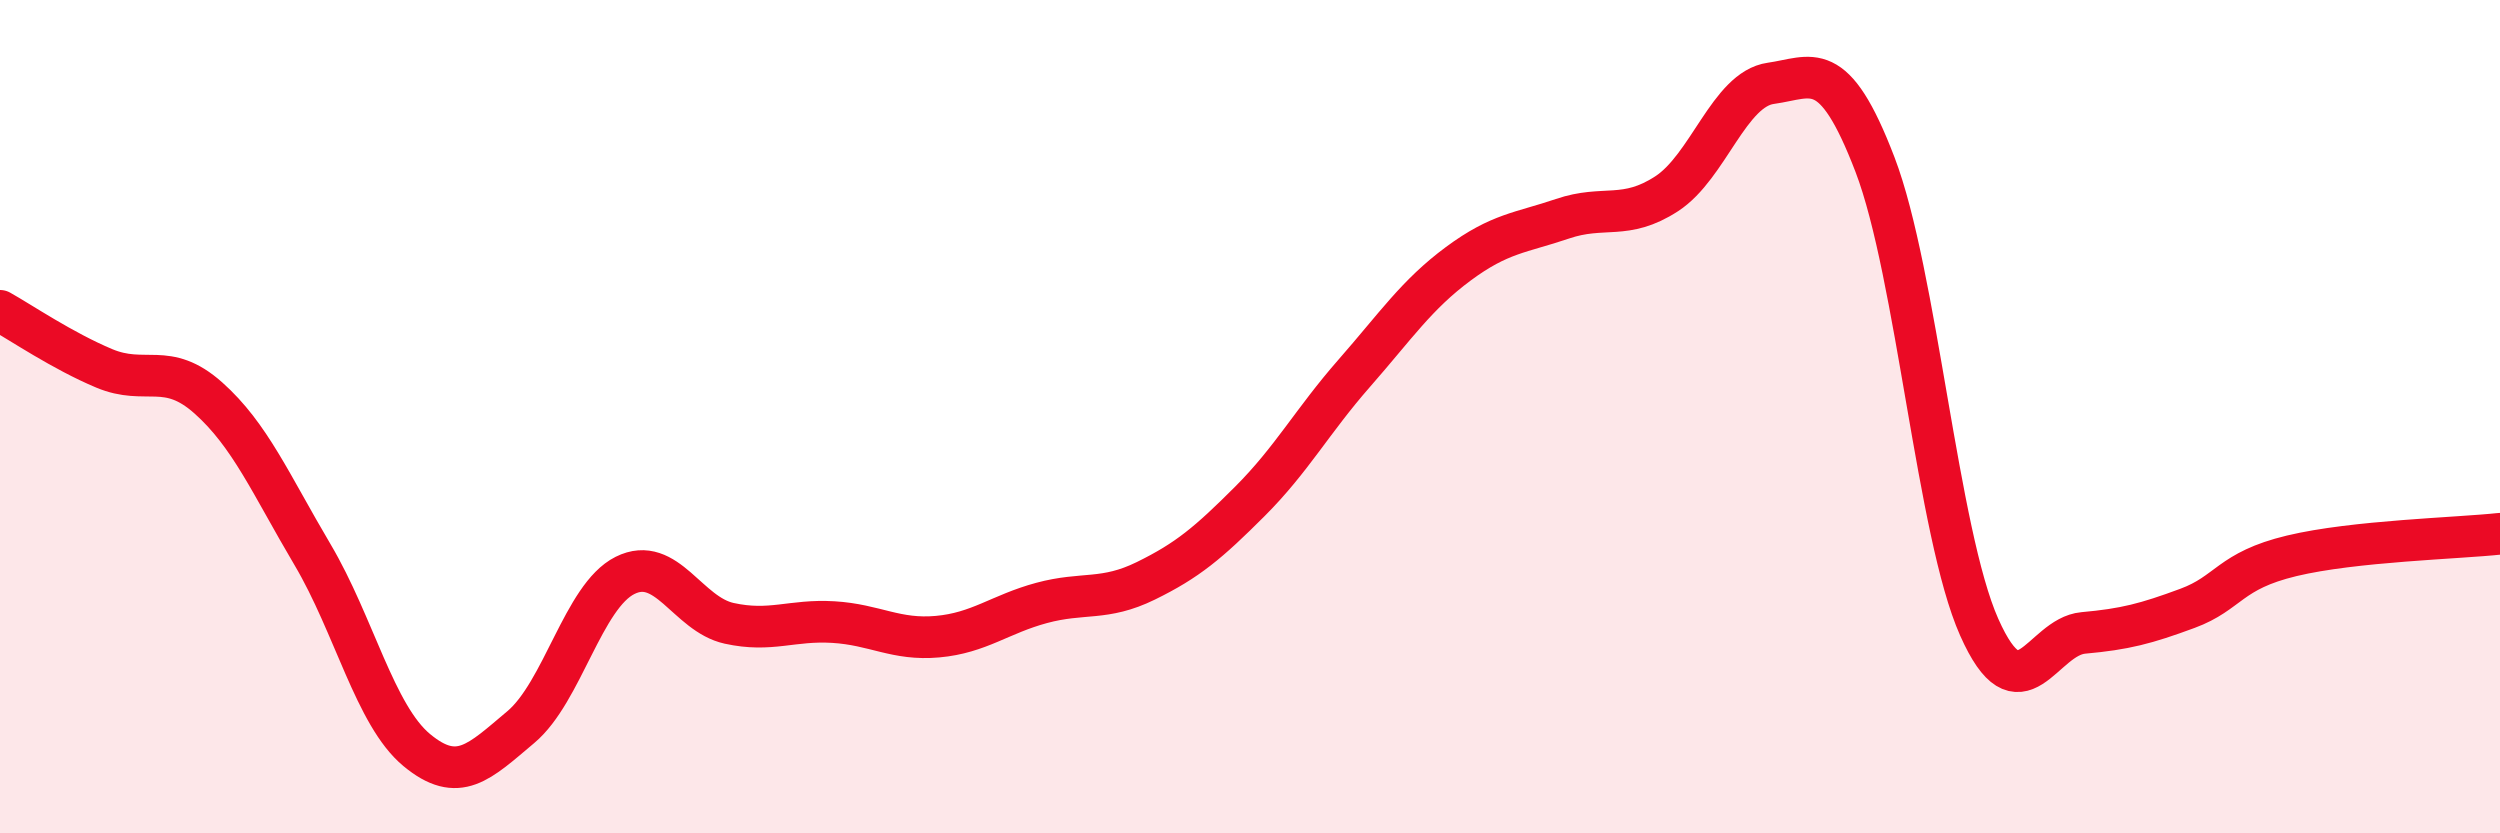 
    <svg width="60" height="20" viewBox="0 0 60 20" xmlns="http://www.w3.org/2000/svg">
      <path
        d="M 0,7.46 C 0.5,7.74 1.5,8.42 2.5,8.84 C 3.5,9.26 4,8.66 5,9.55 C 6,10.44 6.5,11.62 7.5,13.31 C 8.5,15 9,17.17 10,18 C 11,18.83 11.5,18.29 12.5,17.45 C 13.5,16.61 14,14.31 15,13.81 C 16,13.31 16.5,14.74 17.5,14.96 C 18.5,15.18 19,14.87 20,14.93 C 21,14.99 21.5,15.37 22.5,15.28 C 23.5,15.19 24,14.74 25,14.47 C 26,14.2 26.5,14.43 27.5,13.94 C 28.5,13.45 29,13.03 30,12.03 C 31,11.03 31.5,10.1 32.5,8.96 C 33.5,7.82 34,7.07 35,6.33 C 36,5.59 36.5,5.59 37.5,5.25 C 38.5,4.91 39,5.3 40,4.65 C 41,4 41.5,2.14 42.5,2 C 43.5,1.86 44,1.34 45,3.95 C 46,6.56 46.5,12.8 47.5,15.05 C 48.5,17.3 49,15.28 50,15.19 C 51,15.1 51.5,14.97 52.5,14.6 C 53.5,14.23 53.5,13.7 55,13.34 C 56.5,12.98 59,12.92 60,12.81L60 20L0 20Z"
        fill="#EB0A25"
        opacity="0.1"
        stroke-linecap="round"
        stroke-linejoin="round"
      />
      <path
        d="M 0,7.46 C 0.5,7.74 1.5,8.42 2.5,8.84 C 3.5,9.26 4,8.66 5,9.55 C 6,10.44 6.5,11.62 7.5,13.31 C 8.5,15 9,17.17 10,18 C 11,18.83 11.5,18.29 12.5,17.45 C 13.5,16.61 14,14.31 15,13.81 C 16,13.31 16.5,14.74 17.5,14.96 C 18.5,15.18 19,14.87 20,14.93 C 21,14.99 21.5,15.37 22.5,15.28 C 23.5,15.19 24,14.74 25,14.47 C 26,14.2 26.5,14.43 27.5,13.94 C 28.5,13.45 29,13.03 30,12.03 C 31,11.03 31.5,10.1 32.5,8.96 C 33.5,7.82 34,7.07 35,6.33 C 36,5.59 36.5,5.59 37.5,5.25 C 38.5,4.91 39,5.3 40,4.65 C 41,4 41.5,2.14 42.5,2 C 43.5,1.86 44,1.34 45,3.95 C 46,6.56 46.5,12.8 47.5,15.05 C 48.5,17.3 49,15.28 50,15.19 C 51,15.1 51.5,14.97 52.5,14.6 C 53.5,14.23 53.5,13.7 55,13.34 C 56.5,12.98 59,12.92 60,12.81"
        stroke="#EB0A25"
        stroke-width="1"
        fill="none"
        stroke-linecap="round"
        stroke-linejoin="round"
      />
    </svg>
  